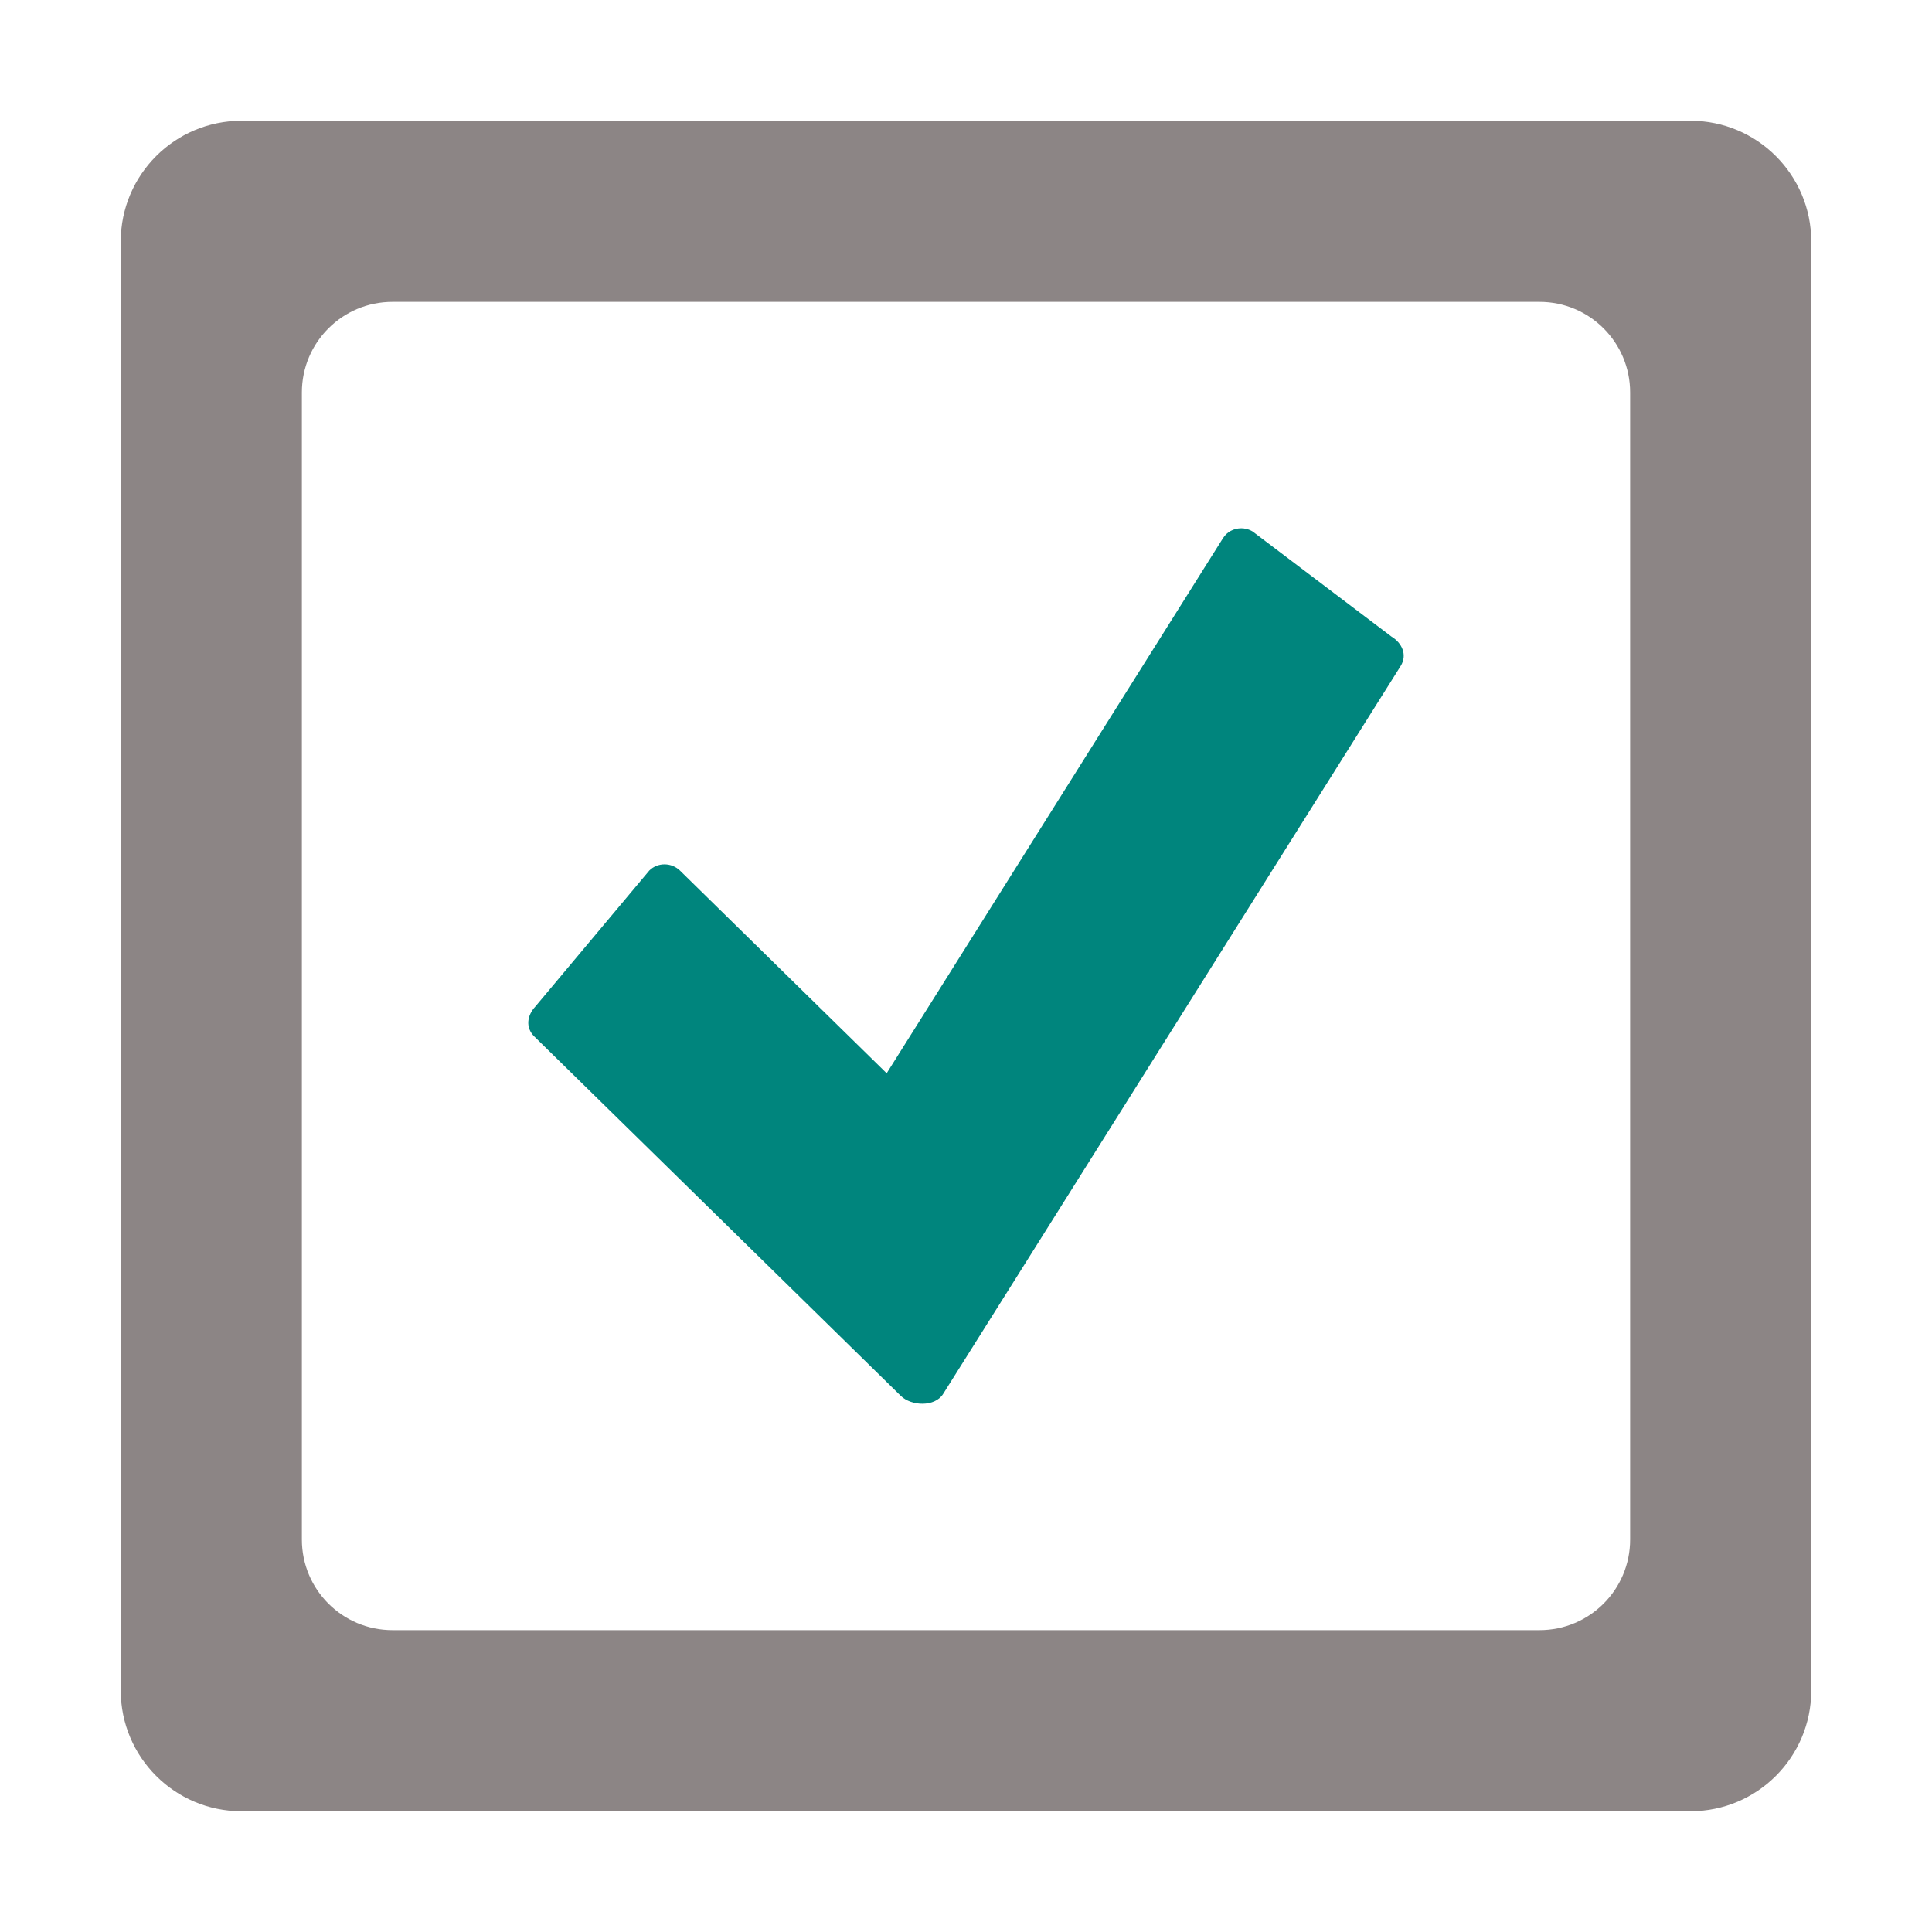 <?xml version="1.0" encoding="iso-8859-1"?>
<!-- Generator: Adobe Illustrator 15.0.2, SVG Export Plug-In . SVG Version: 6.00 Build 0)  -->
<!DOCTYPE svg PUBLIC "-//W3C//DTD SVG 1.1//EN" "http://www.w3.org/Graphics/SVG/1.1/DTD/svg11.dtd">
<svg version="1.1" xmlns="http://www.w3.org/2000/svg" xmlns:xlink="http://www.w3.org/1999/xlink" x="0px" y="0px" width="16px"
	 height="16px" viewBox="0 0 2048 2048" style="enable-background:new 0 0 2048 2048;" xml:space="preserve">
<g id="E311_x5F_check_x5F_box_x5F_selected">
	<g id="BOX_12_">
		<path style="fill:#8c8585;" d="M1792,128H256c-70.692,0-128,57.308-128,128v1536c0,70.692,57.308,128,128,128h1536
			c70.692,0,128-57.308,128-128V256C1920,185.308,1862.692,128,1792,128z M1728,1632c0,53.02-42.98,96-96,96H416
			c-53.02,0-96-42.98-96-96V416c0-53.02,42.98-96,96-96h1216c53.02,0,96,42.98,96,96V1632z"/>
	</g>
	<path id="sm_check_2_" style="fill:#00857d;" d="M1315.77,560c3.029,0,7.5,0.609,12.091,3.397l147.388,111.574
		c10.181,6.095,17.198,18.785,9.455,31.103l-484.964,771.592c-8.825,14.039-33.824,12.83-44.827,2.041l-388.433-380.896
		c-9.925-9.732-7.498-22.641,0.877-31.695l120.873-144.254c8.891-8.953,23.692-8.711,32.609,0.032l219.065,214.816l356.561-567.299
		C1300.562,563.892,1307.779,560,1315.77,560"/>
</g>
<g id="Layer_1">
</g>
</svg>

